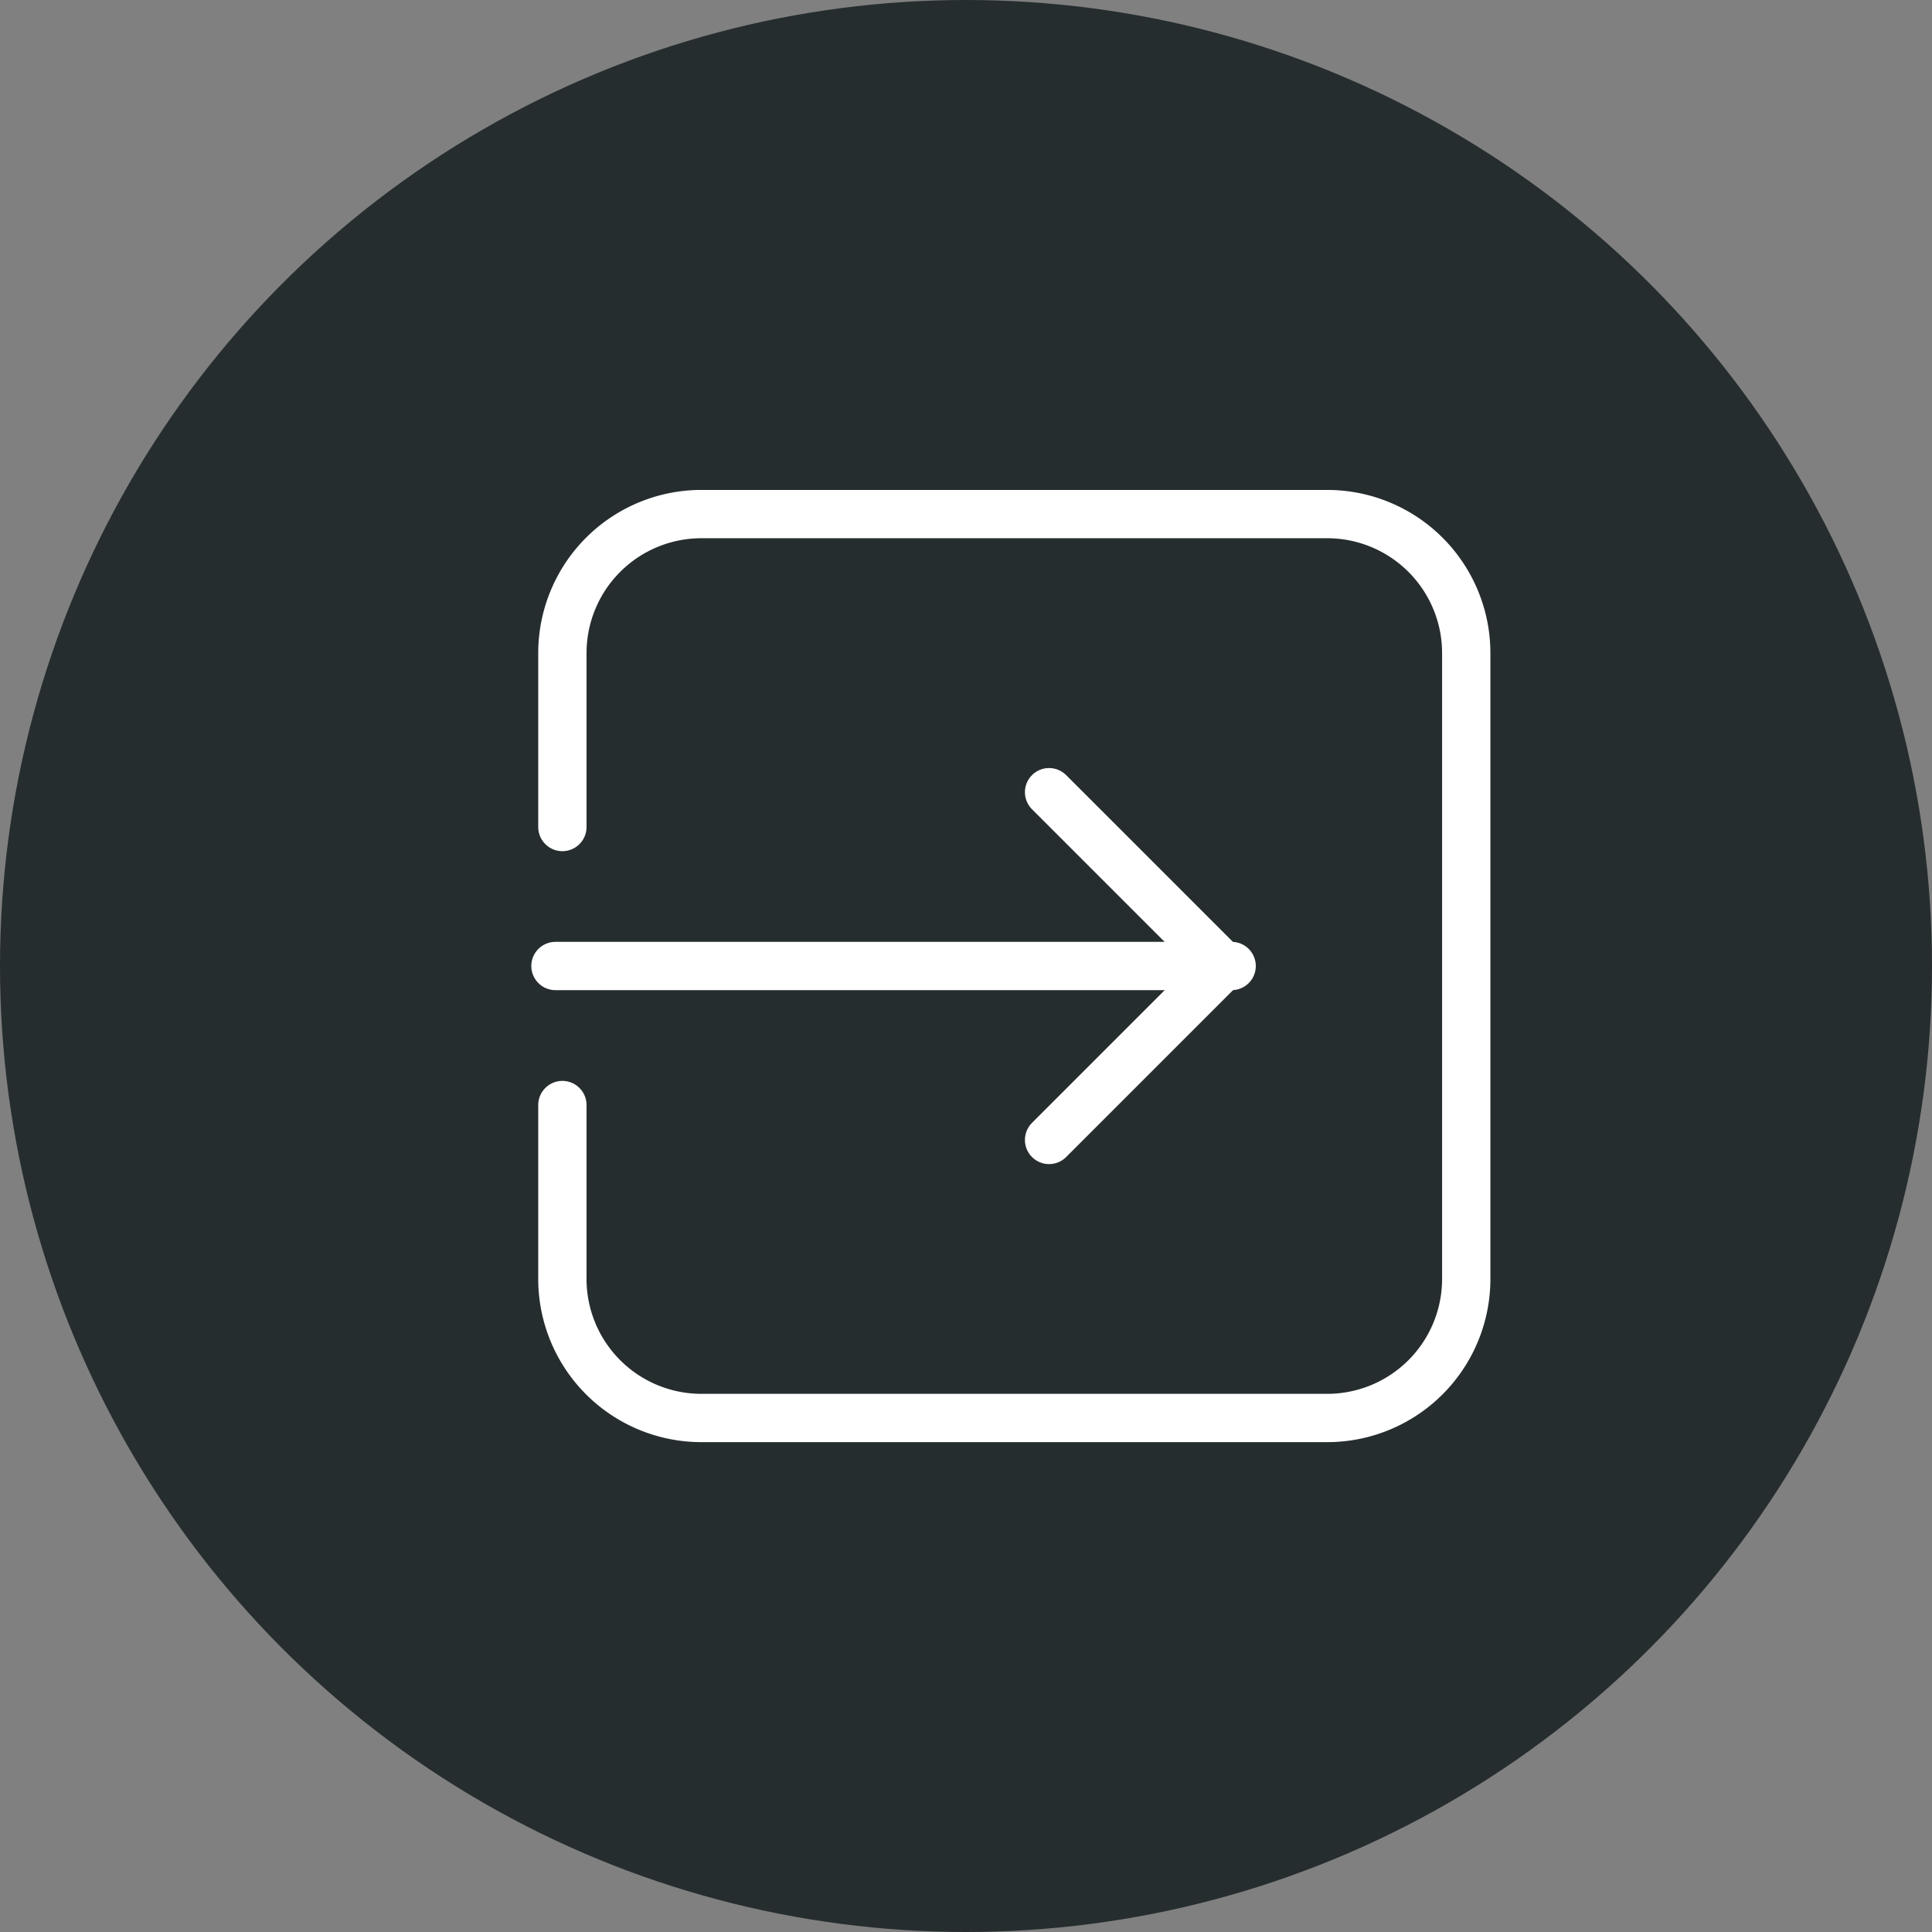 <svg xmlns="http://www.w3.org/2000/svg" width="80" height="80" viewBox="0 0 80 80"><rect x="0" y="0" width="80" height="80" fill="#808080" stroke="none"/><defs><style>.a{fill:#262d2f;}.b{fill:none;stroke:#fff;stroke-linecap:round;stroke-linejoin:round;stroke-width:2px;}</style></defs><g transform="translate(-740 -5227)"><circle class="a" cx="40" cy="40" r="40" transform="translate(740 5227)"/><g transform="translate(746.287 5231.287)"><path class="b" d="M31,25l7.2,7.2-7.2,7.2" transform="translate(6.153 3.516)"/><g transform="translate(17 17)"><path class="b" d="M17,41.471v7.2a5.758,5.758,0,0,0,5.758,5.758H48.669a5.758,5.758,0,0,0,5.758-5.758V22.758A5.758,5.758,0,0,0,48.669,17H22.758A5.758,5.758,0,0,0,17,22.758v7.2" transform="translate(-17 -17)"/><line class="b" x2="28" transform="translate(-0.287 18.713)"/></g></g></g></svg>